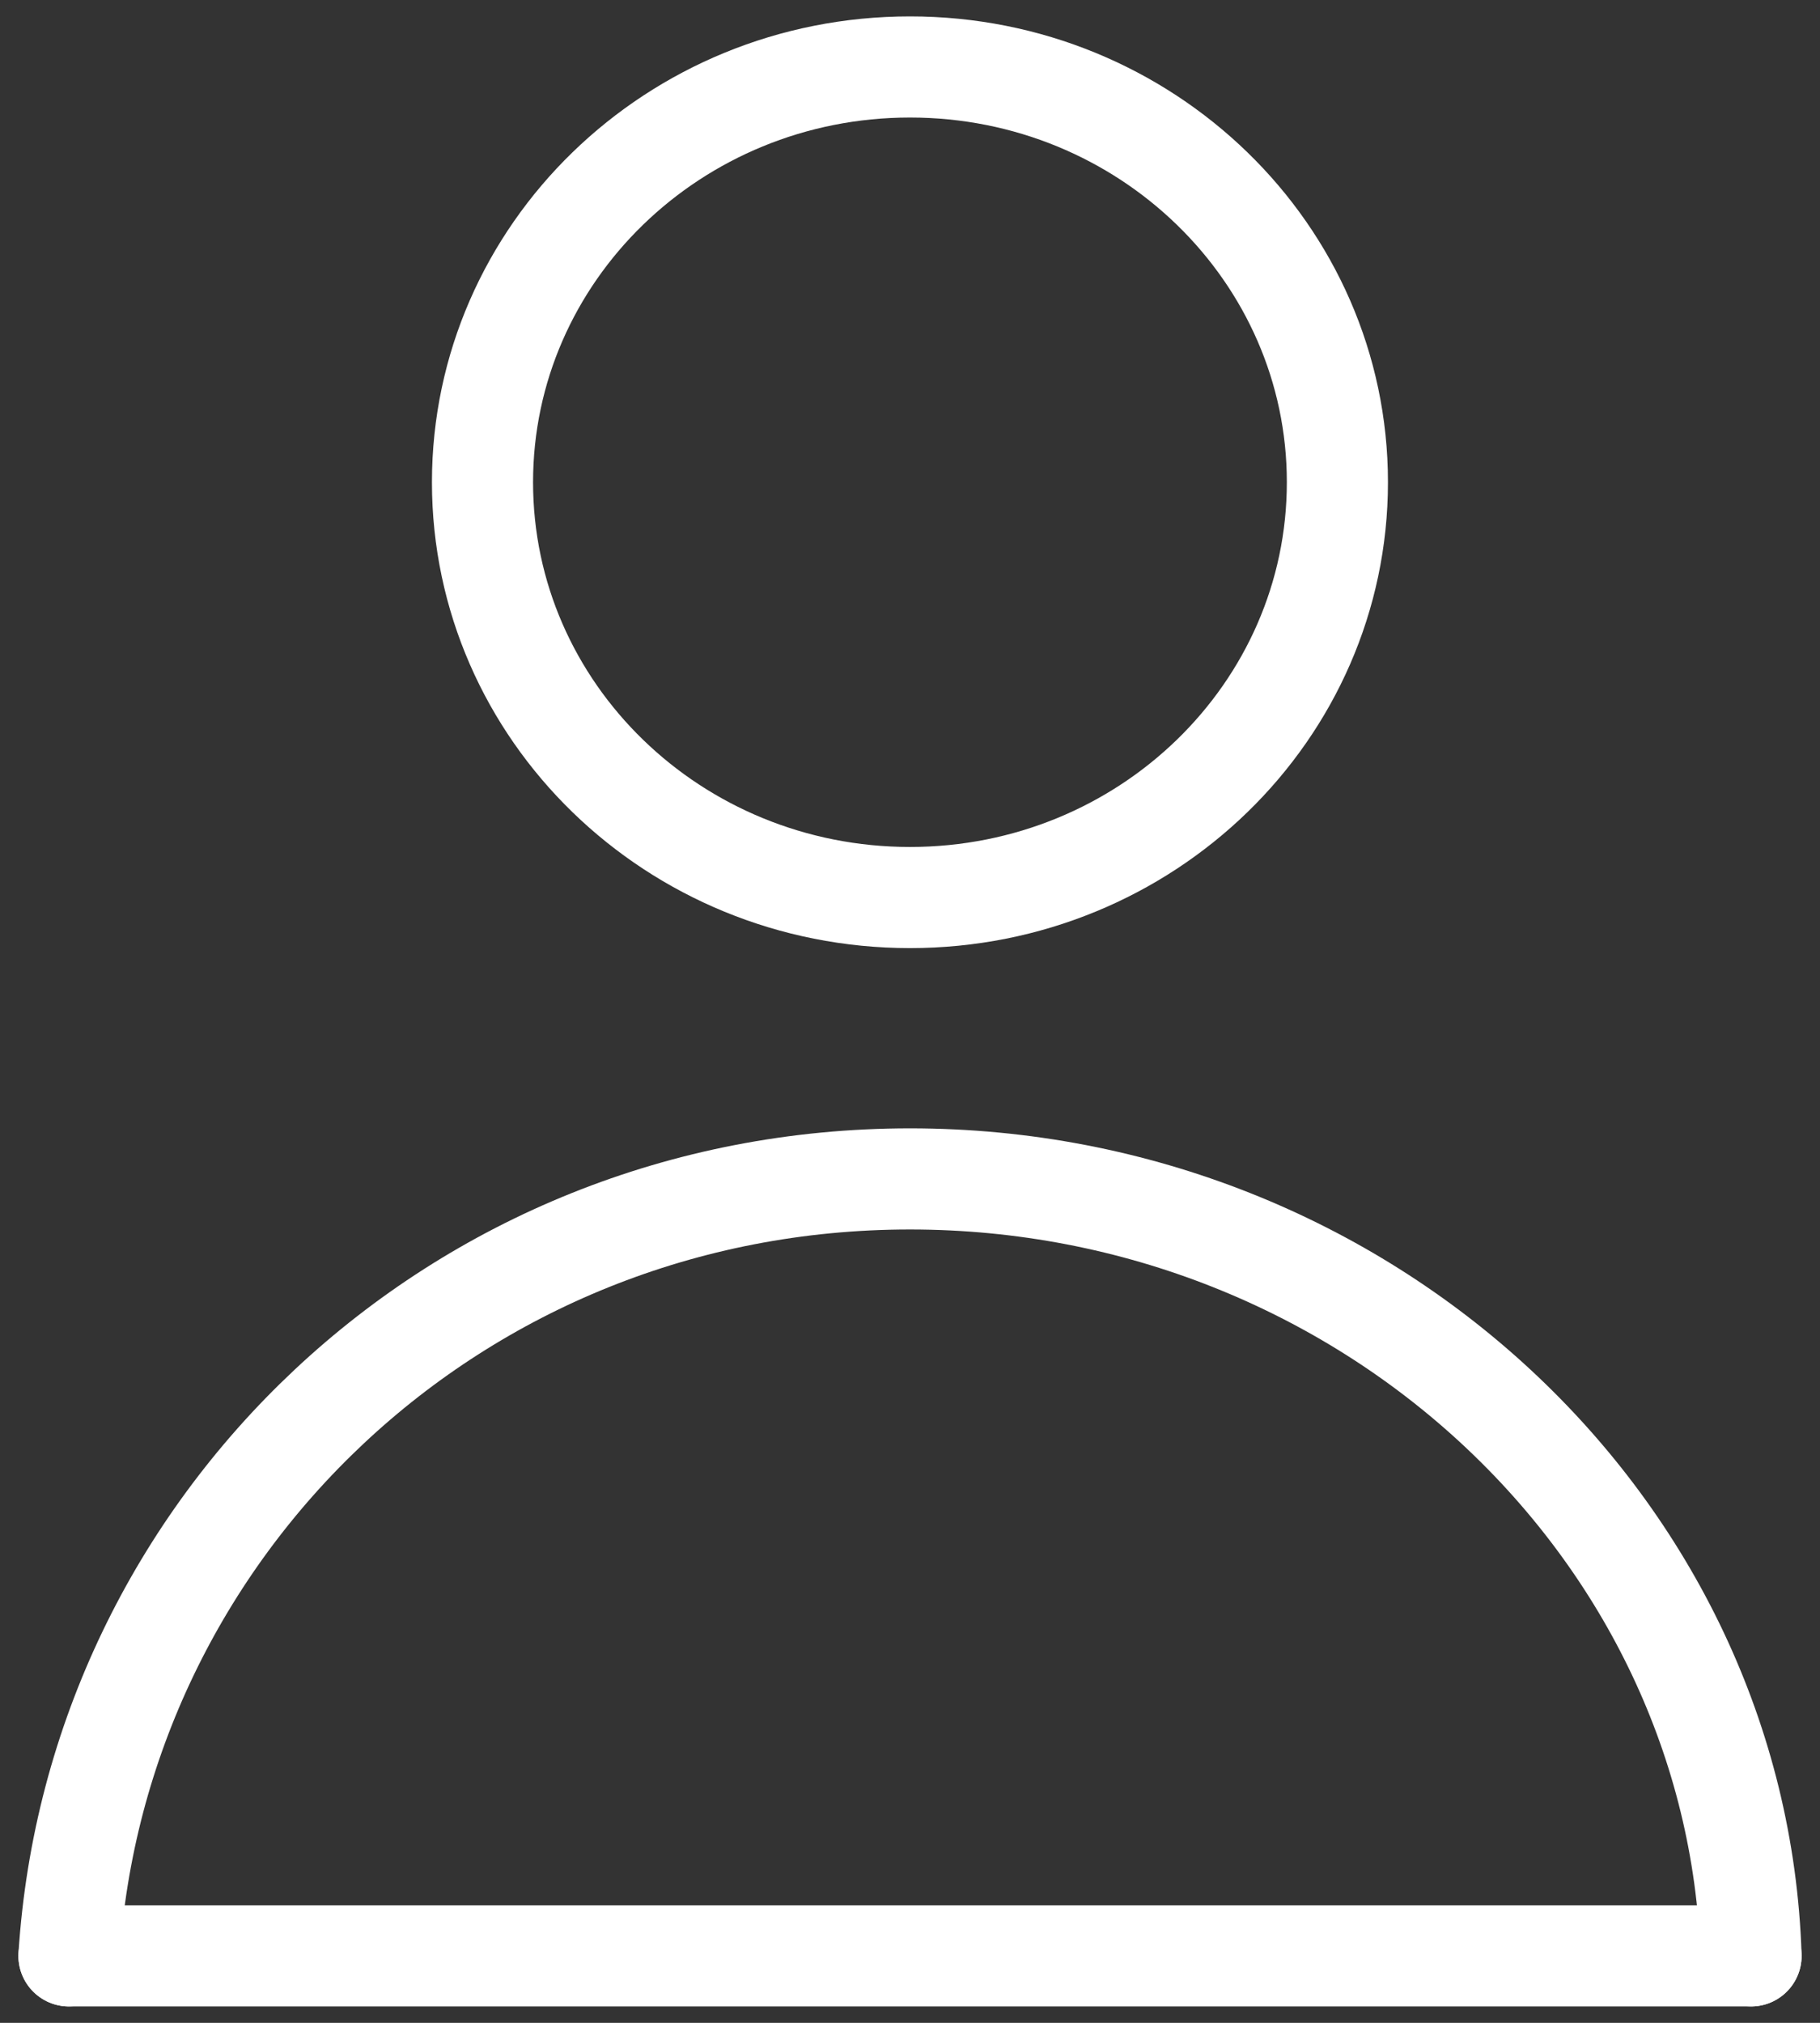 <svg width="18" height="20" viewBox="0 0 18 20" fill="none" xmlns="http://www.w3.org/2000/svg">
<rect x="0" y="0" width="18" height="20" fill="#333333" stroke="none"/>
<path d="M9 8.874C11.334 8.874 13.227 7.036 13.227 4.768C13.227 2.501 11.334 0.662 9 0.662C6.665 0.662 4.772 2.501 4.772 4.768C4.772 7.036 6.665 8.874 9 8.874Z" stroke="white" stroke-miterlimit="10" stroke-linecap="round" stroke-linejoin="round"/>
<path d="M17.318 19.338C17.182 15.099 13.5 11.656 9 11.656C4.5 11.656 0.954 15.099 0.682 19.338" stroke="white" stroke-miterlimit="10" stroke-linecap="round" stroke-linejoin="round"/>
<path d="M0.682 19.338H17.318" stroke="white" stroke-miterlimit="10" stroke-linecap="round" stroke-linejoin="round"/>
</svg>
